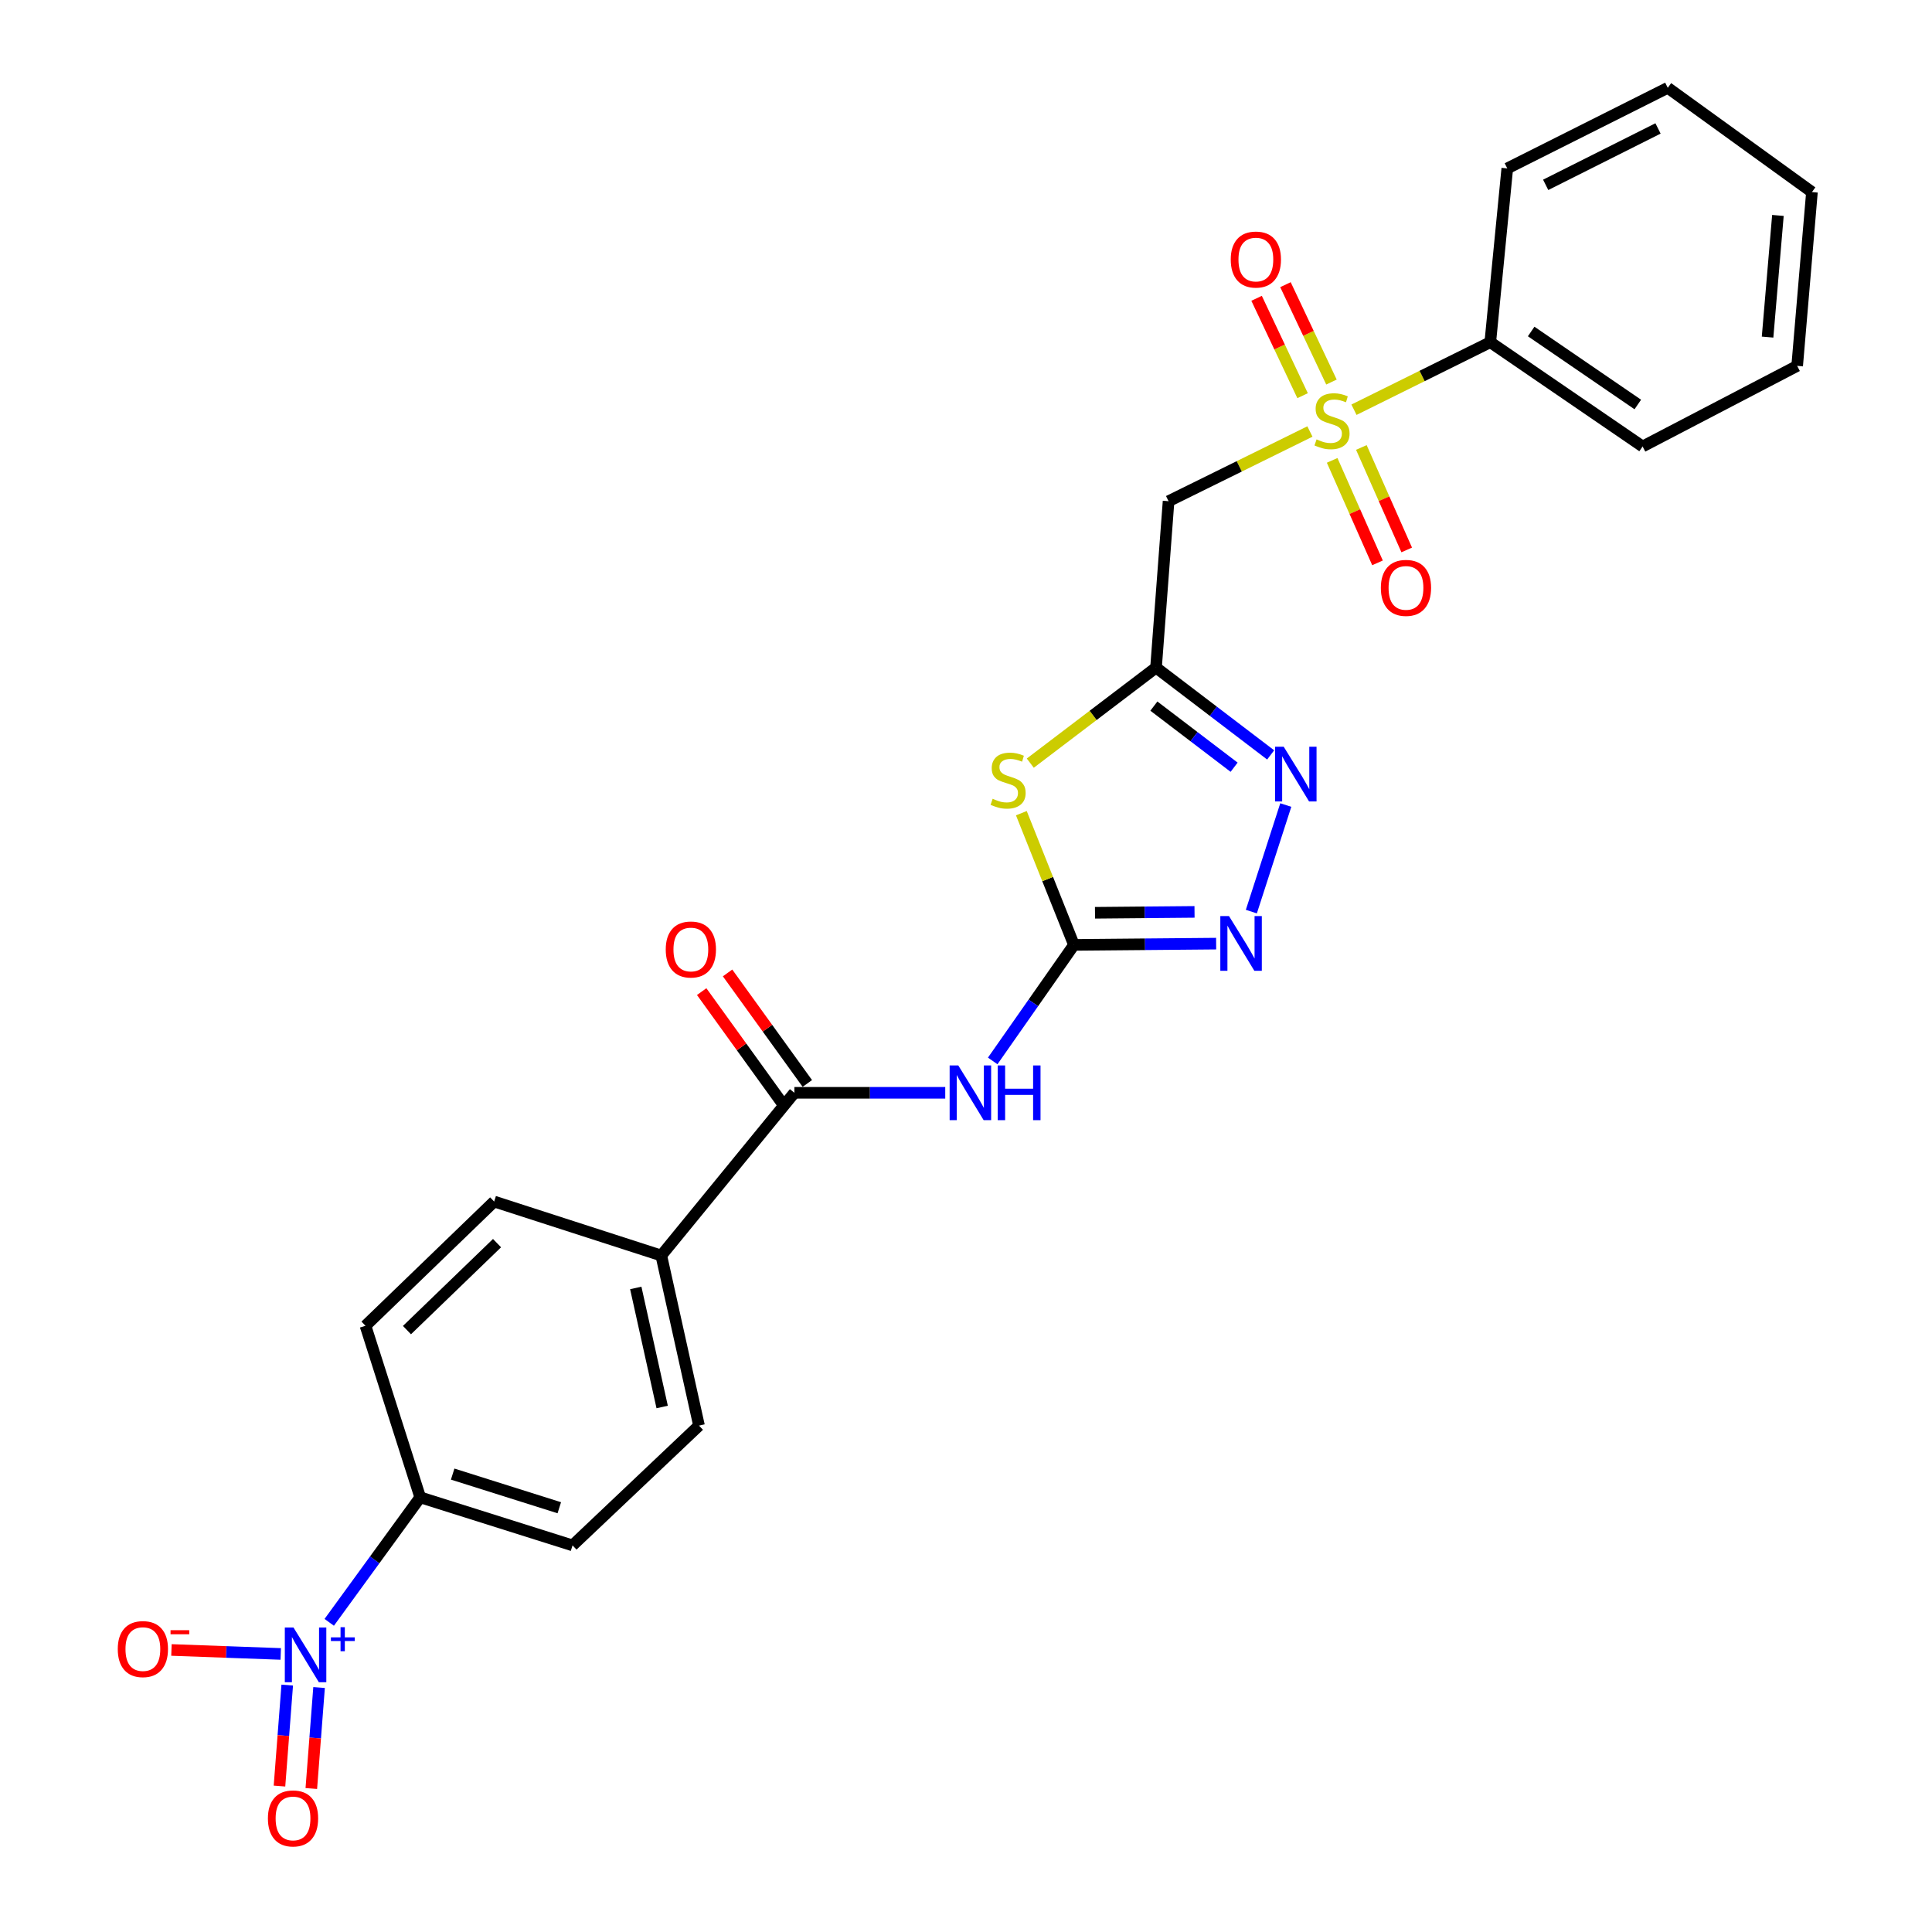 <?xml version='1.0' encoding='iso-8859-1'?>
<svg version='1.1' baseProfile='full'
              xmlns='http://www.w3.org/2000/svg'
                      xmlns:rdkit='http://www.rdkit.org/xml'
                      xmlns:xlink='http://www.w3.org/1999/xlink'
                  xml:space='preserve'
width='1000px' height='1000px' viewBox='0 0 1000 1000'>
<!-- END OF HEADER -->
<rect style='opacity:1.0;fill:#FFFFFF;stroke:none' width='1000' height='1000' x='0' y='0'> </rect>
<path class='bond-7' d='M 678.012,223.344 L 641.431,241.385' style='fill:none;fill-rule:evenodd;stroke:#CCCC00;stroke-width:6px;stroke-linecap:butt;stroke-linejoin:miter;stroke-opacity:1' />
<path class='bond-7' d='M 641.431,241.385 L 604.85,259.425' style='fill:none;fill-rule:evenodd;stroke:#000000;stroke-width:6px;stroke-linecap:butt;stroke-linejoin:miter;stroke-opacity:1' />
<path class='bond-10' d='M 689.162,197.747 L 677.257,172.545' style='fill:none;fill-rule:evenodd;stroke:#CCCC00;stroke-width:6px;stroke-linecap:butt;stroke-linejoin:miter;stroke-opacity:1' />
<path class='bond-10' d='M 677.257,172.545 L 665.353,147.343' style='fill:none;fill-rule:evenodd;stroke:#FF0000;stroke-width:6px;stroke-linecap:butt;stroke-linejoin:miter;stroke-opacity:1' />
<path class='bond-10' d='M 674.218,204.806 L 662.314,179.604' style='fill:none;fill-rule:evenodd;stroke:#CCCC00;stroke-width:6px;stroke-linecap:butt;stroke-linejoin:miter;stroke-opacity:1' />
<path class='bond-10' d='M 662.314,179.604 L 650.409,154.403' style='fill:none;fill-rule:evenodd;stroke:#FF0000;stroke-width:6px;stroke-linecap:butt;stroke-linejoin:miter;stroke-opacity:1' />
<path class='bond-11' d='M 689.525,238.292 L 701.261,264.814' style='fill:none;fill-rule:evenodd;stroke:#CCCC00;stroke-width:6px;stroke-linecap:butt;stroke-linejoin:miter;stroke-opacity:1' />
<path class='bond-11' d='M 701.261,264.814 L 712.997,291.335' style='fill:none;fill-rule:evenodd;stroke:#FF0000;stroke-width:6px;stroke-linecap:butt;stroke-linejoin:miter;stroke-opacity:1' />
<path class='bond-11' d='M 704.638,231.604 L 716.374,258.126' style='fill:none;fill-rule:evenodd;stroke:#CCCC00;stroke-width:6px;stroke-linecap:butt;stroke-linejoin:miter;stroke-opacity:1' />
<path class='bond-11' d='M 716.374,258.126 L 728.111,284.647' style='fill:none;fill-rule:evenodd;stroke:#FF0000;stroke-width:6px;stroke-linecap:butt;stroke-linejoin:miter;stroke-opacity:1' />
<path class='bond-14' d='M 700.816,212.073 L 736.093,194.597' style='fill:none;fill-rule:evenodd;stroke:#CCCC00;stroke-width:6px;stroke-linecap:butt;stroke-linejoin:miter;stroke-opacity:1' />
<path class='bond-14' d='M 736.093,194.597 L 771.369,177.12' style='fill:none;fill-rule:evenodd;stroke:#000000;stroke-width:6px;stroke-linecap:butt;stroke-linejoin:miter;stroke-opacity:1' />
<path class='bond-0' d='M 555.875,489.078 L 542.263,454.99' style='fill:none;fill-rule:evenodd;stroke:#000000;stroke-width:6px;stroke-linecap:butt;stroke-linejoin:miter;stroke-opacity:1' />
<path class='bond-0' d='M 542.263,454.99 L 528.651,420.902' style='fill:none;fill-rule:evenodd;stroke:#CCCC00;stroke-width:6px;stroke-linecap:butt;stroke-linejoin:miter;stroke-opacity:1' />
<path class='bond-4' d='M 555.875,489.078 L 534.848,519.108' style='fill:none;fill-rule:evenodd;stroke:#000000;stroke-width:6px;stroke-linecap:butt;stroke-linejoin:miter;stroke-opacity:1' />
<path class='bond-4' d='M 534.848,519.108 L 513.822,549.139' style='fill:none;fill-rule:evenodd;stroke:#0000FF;stroke-width:6px;stroke-linecap:butt;stroke-linejoin:miter;stroke-opacity:1' />
<path class='bond-27' d='M 555.875,489.078 L 592.674,488.75' style='fill:none;fill-rule:evenodd;stroke:#000000;stroke-width:6px;stroke-linecap:butt;stroke-linejoin:miter;stroke-opacity:1' />
<path class='bond-27' d='M 592.674,488.75 L 629.473,488.422' style='fill:none;fill-rule:evenodd;stroke:#0000FF;stroke-width:6px;stroke-linecap:butt;stroke-linejoin:miter;stroke-opacity:1' />
<path class='bond-27' d='M 566.767,472.453 L 592.526,472.223' style='fill:none;fill-rule:evenodd;stroke:#000000;stroke-width:6px;stroke-linecap:butt;stroke-linejoin:miter;stroke-opacity:1' />
<path class='bond-27' d='M 592.526,472.223 L 618.286,471.994' style='fill:none;fill-rule:evenodd;stroke:#0000FF;stroke-width:6px;stroke-linecap:butt;stroke-linejoin:miter;stroke-opacity:1' />
<path class='bond-1' d='M 533.276,394.999 L 565.817,370.274' style='fill:none;fill-rule:evenodd;stroke:#CCCC00;stroke-width:6px;stroke-linecap:butt;stroke-linejoin:miter;stroke-opacity:1' />
<path class='bond-1' d='M 565.817,370.274 L 598.358,345.549' style='fill:none;fill-rule:evenodd;stroke:#000000;stroke-width:6px;stroke-linecap:butt;stroke-linejoin:miter;stroke-opacity:1' />
<path class='bond-2' d='M 598.358,345.549 L 604.85,259.425' style='fill:none;fill-rule:evenodd;stroke:#000000;stroke-width:6px;stroke-linecap:butt;stroke-linejoin:miter;stroke-opacity:1' />
<path class='bond-6' d='M 598.358,345.549 L 628.023,368.147' style='fill:none;fill-rule:evenodd;stroke:#000000;stroke-width:6px;stroke-linecap:butt;stroke-linejoin:miter;stroke-opacity:1' />
<path class='bond-6' d='M 628.023,368.147 L 657.688,390.745' style='fill:none;fill-rule:evenodd;stroke:#0000FF;stroke-width:6px;stroke-linecap:butt;stroke-linejoin:miter;stroke-opacity:1' />
<path class='bond-6' d='M 597.243,365.476 L 618.008,381.294' style='fill:none;fill-rule:evenodd;stroke:#000000;stroke-width:6px;stroke-linecap:butt;stroke-linejoin:miter;stroke-opacity:1' />
<path class='bond-6' d='M 618.008,381.294 L 638.773,397.112' style='fill:none;fill-rule:evenodd;stroke:#0000FF;stroke-width:6px;stroke-linecap:butt;stroke-linejoin:miter;stroke-opacity:1' />
<path class='bond-3' d='M 170.409,839.718 L 193.955,807.367' style='fill:none;fill-rule:evenodd;stroke:#0000FF;stroke-width:6px;stroke-linecap:butt;stroke-linejoin:miter;stroke-opacity:1' />
<path class='bond-3' d='M 193.955,807.367 L 217.501,775.015' style='fill:none;fill-rule:evenodd;stroke:#000000;stroke-width:6px;stroke-linecap:butt;stroke-linejoin:miter;stroke-opacity:1' />
<path class='bond-12' d='M 145.313,856.08 L 117.026,855.05' style='fill:none;fill-rule:evenodd;stroke:#0000FF;stroke-width:6px;stroke-linecap:butt;stroke-linejoin:miter;stroke-opacity:1' />
<path class='bond-12' d='M 117.026,855.05 L 88.74,854.02' style='fill:none;fill-rule:evenodd;stroke:#FF0000;stroke-width:6px;stroke-linecap:butt;stroke-linejoin:miter;stroke-opacity:1' />
<path class='bond-15' d='M 148.671,872.197 L 146.665,898.331' style='fill:none;fill-rule:evenodd;stroke:#0000FF;stroke-width:6px;stroke-linecap:butt;stroke-linejoin:miter;stroke-opacity:1' />
<path class='bond-15' d='M 146.665,898.331 L 144.66,924.465' style='fill:none;fill-rule:evenodd;stroke:#FF0000;stroke-width:6px;stroke-linecap:butt;stroke-linejoin:miter;stroke-opacity:1' />
<path class='bond-15' d='M 165.15,873.461 L 163.144,899.596' style='fill:none;fill-rule:evenodd;stroke:#0000FF;stroke-width:6px;stroke-linecap:butt;stroke-linejoin:miter;stroke-opacity:1' />
<path class='bond-15' d='M 163.144,899.596 L 161.138,925.73' style='fill:none;fill-rule:evenodd;stroke:#FF0000;stroke-width:6px;stroke-linecap:butt;stroke-linejoin:miter;stroke-opacity:1' />
<path class='bond-8' d='M 489.254,565.635 L 450.213,565.635' style='fill:none;fill-rule:evenodd;stroke:#0000FF;stroke-width:6px;stroke-linecap:butt;stroke-linejoin:miter;stroke-opacity:1' />
<path class='bond-8' d='M 450.213,565.635 L 411.171,565.635' style='fill:none;fill-rule:evenodd;stroke:#000000;stroke-width:6px;stroke-linecap:butt;stroke-linejoin:miter;stroke-opacity:1' />
<path class='bond-5' d='M 647.696,471.844 L 665.521,416.688' style='fill:none;fill-rule:evenodd;stroke:#0000FF;stroke-width:6px;stroke-linecap:butt;stroke-linejoin:miter;stroke-opacity:1' />
<path class='bond-13' d='M 411.171,565.635 L 342.281,649.859' style='fill:none;fill-rule:evenodd;stroke:#000000;stroke-width:6px;stroke-linecap:butt;stroke-linejoin:miter;stroke-opacity:1' />
<path class='bond-16' d='M 417.872,560.8 L 397.231,532.194' style='fill:none;fill-rule:evenodd;stroke:#000000;stroke-width:6px;stroke-linecap:butt;stroke-linejoin:miter;stroke-opacity:1' />
<path class='bond-16' d='M 397.231,532.194 L 376.59,503.587' style='fill:none;fill-rule:evenodd;stroke:#FF0000;stroke-width:6px;stroke-linecap:butt;stroke-linejoin:miter;stroke-opacity:1' />
<path class='bond-16' d='M 404.47,570.47 L 383.829,541.864' style='fill:none;fill-rule:evenodd;stroke:#000000;stroke-width:6px;stroke-linecap:butt;stroke-linejoin:miter;stroke-opacity:1' />
<path class='bond-16' d='M 383.829,541.864 L 363.188,513.258' style='fill:none;fill-rule:evenodd;stroke:#FF0000;stroke-width:6px;stroke-linecap:butt;stroke-linejoin:miter;stroke-opacity:1' />
<path class='bond-9' d='M 217.501,775.015 L 296.345,799.897' style='fill:none;fill-rule:evenodd;stroke:#000000;stroke-width:6px;stroke-linecap:butt;stroke-linejoin:miter;stroke-opacity:1' />
<path class='bond-9' d='M 234.302,762.986 L 289.492,780.404' style='fill:none;fill-rule:evenodd;stroke:#000000;stroke-width:6px;stroke-linecap:butt;stroke-linejoin:miter;stroke-opacity:1' />
<path class='bond-28' d='M 217.501,775.015 L 189.176,686.218' style='fill:none;fill-rule:evenodd;stroke:#000000;stroke-width:6px;stroke-linecap:butt;stroke-linejoin:miter;stroke-opacity:1' />
<path class='bond-19' d='M 342.281,649.859 L 255.771,621.91' style='fill:none;fill-rule:evenodd;stroke:#000000;stroke-width:6px;stroke-linecap:butt;stroke-linejoin:miter;stroke-opacity:1' />
<path class='bond-20' d='M 342.281,649.859 L 361.801,737.884' style='fill:none;fill-rule:evenodd;stroke:#000000;stroke-width:6px;stroke-linecap:butt;stroke-linejoin:miter;stroke-opacity:1' />
<path class='bond-20' d='M 329.074,666.641 L 342.738,728.258' style='fill:none;fill-rule:evenodd;stroke:#000000;stroke-width:6px;stroke-linecap:butt;stroke-linejoin:miter;stroke-opacity:1' />
<path class='bond-21' d='M 771.369,177.12 L 850.213,231.099' style='fill:none;fill-rule:evenodd;stroke:#000000;stroke-width:6px;stroke-linecap:butt;stroke-linejoin:miter;stroke-opacity:1' />
<path class='bond-21' d='M 792.532,171.58 L 847.723,209.365' style='fill:none;fill-rule:evenodd;stroke:#000000;stroke-width:6px;stroke-linecap:butt;stroke-linejoin:miter;stroke-opacity:1' />
<path class='bond-22' d='M 771.369,177.12 L 780.165,87.167' style='fill:none;fill-rule:evenodd;stroke:#000000;stroke-width:6px;stroke-linecap:butt;stroke-linejoin:miter;stroke-opacity:1' />
<path class='bond-17' d='M 189.176,686.218 L 255.771,621.91' style='fill:none;fill-rule:evenodd;stroke:#000000;stroke-width:6px;stroke-linecap:butt;stroke-linejoin:miter;stroke-opacity:1' />
<path class='bond-17' d='M 210.645,688.461 L 257.262,643.445' style='fill:none;fill-rule:evenodd;stroke:#000000;stroke-width:6px;stroke-linecap:butt;stroke-linejoin:miter;stroke-opacity:1' />
<path class='bond-18' d='M 296.345,799.897 L 361.801,737.884' style='fill:none;fill-rule:evenodd;stroke:#000000;stroke-width:6px;stroke-linecap:butt;stroke-linejoin:miter;stroke-opacity:1' />
<path class='bond-24' d='M 850.213,231.099 L 930.213,189.378' style='fill:none;fill-rule:evenodd;stroke:#000000;stroke-width:6px;stroke-linecap:butt;stroke-linejoin:miter;stroke-opacity:1' />
<path class='bond-23' d='M 780.165,87.167 L 863.232,45.455' style='fill:none;fill-rule:evenodd;stroke:#000000;stroke-width:6px;stroke-linecap:butt;stroke-linejoin:miter;stroke-opacity:1' />
<path class='bond-23' d='M 800.042,95.68 L 858.189,66.481' style='fill:none;fill-rule:evenodd;stroke:#000000;stroke-width:6px;stroke-linecap:butt;stroke-linejoin:miter;stroke-opacity:1' />
<path class='bond-25' d='M 863.232,45.455 L 937.861,99.415' style='fill:none;fill-rule:evenodd;stroke:#000000;stroke-width:6px;stroke-linecap:butt;stroke-linejoin:miter;stroke-opacity:1' />
<path class='bond-26' d='M 930.213,189.378 L 937.861,99.415' style='fill:none;fill-rule:evenodd;stroke:#000000;stroke-width:6px;stroke-linecap:butt;stroke-linejoin:miter;stroke-opacity:1' />
<path class='bond-26' d='M 914.892,174.483 L 920.246,111.51' style='fill:none;fill-rule:evenodd;stroke:#000000;stroke-width:6px;stroke-linecap:butt;stroke-linejoin:miter;stroke-opacity:1' />
<path  class='atom-0' d='M 681.45 227.423
Q 681.77 227.543, 683.09 228.103
Q 684.41 228.663, 685.85 229.023
Q 687.33 229.343, 688.77 229.343
Q 691.45 229.343, 693.01 228.063
Q 694.57 226.743, 694.57 224.463
Q 694.57 222.903, 693.77 221.943
Q 693.01 220.983, 691.81 220.463
Q 690.61 219.943, 688.61 219.343
Q 686.09 218.583, 684.57 217.863
Q 683.09 217.143, 682.01 215.623
Q 680.97 214.103, 680.97 211.543
Q 680.97 207.983, 683.37 205.783
Q 685.81 203.583, 690.61 203.583
Q 693.89 203.583, 697.61 205.143
L 696.69 208.223
Q 693.29 206.823, 690.73 206.823
Q 687.97 206.823, 686.45 207.983
Q 684.93 209.103, 684.97 211.063
Q 684.97 212.583, 685.73 213.503
Q 686.53 214.423, 687.65 214.943
Q 688.81 215.463, 690.73 216.063
Q 693.29 216.863, 694.81 217.663
Q 696.33 218.463, 697.41 220.103
Q 698.53 221.703, 698.53 224.463
Q 698.53 228.383, 695.89 230.503
Q 693.29 232.583, 688.93 232.583
Q 686.41 232.583, 684.49 232.023
Q 682.61 231.503, 680.37 230.583
L 681.45 227.423
' fill='#CCCC00'/>
<path  class='atom-2' d='M 513.792 413.445
Q 514.112 413.565, 515.432 414.125
Q 516.752 414.685, 518.192 415.045
Q 519.672 415.365, 521.112 415.365
Q 523.792 415.365, 525.352 414.085
Q 526.912 412.765, 526.912 410.485
Q 526.912 408.925, 526.112 407.965
Q 525.352 407.005, 524.152 406.485
Q 522.952 405.965, 520.952 405.365
Q 518.432 404.605, 516.912 403.885
Q 515.432 403.165, 514.352 401.645
Q 513.312 400.125, 513.312 397.565
Q 513.312 394.005, 515.712 391.805
Q 518.152 389.605, 522.952 389.605
Q 526.232 389.605, 529.952 391.165
L 529.032 394.245
Q 525.632 392.845, 523.072 392.845
Q 520.312 392.845, 518.792 394.005
Q 517.272 395.125, 517.312 397.085
Q 517.312 398.605, 518.072 399.525
Q 518.872 400.445, 519.992 400.965
Q 521.152 401.485, 523.072 402.085
Q 525.632 402.885, 527.152 403.685
Q 528.672 404.485, 529.752 406.125
Q 530.872 407.725, 530.872 410.485
Q 530.872 414.405, 528.232 416.525
Q 525.632 418.605, 521.272 418.605
Q 518.752 418.605, 516.832 418.045
Q 514.952 417.525, 512.712 416.605
L 513.792 413.445
' fill='#CCCC00'/>
<path  class='atom-4' d='M 151.9 842.388
L 161.18 857.388
Q 162.1 858.868, 163.58 861.548
Q 165.06 864.228, 165.14 864.388
L 165.14 842.388
L 168.9 842.388
L 168.9 870.708
L 165.02 870.708
L 155.06 854.308
Q 153.9 852.388, 152.66 850.188
Q 151.46 847.988, 151.1 847.308
L 151.1 870.708
L 147.42 870.708
L 147.42 842.388
L 151.9 842.388
' fill='#0000FF'/>
<path  class='atom-4' d='M 171.276 847.493
L 176.265 847.493
L 176.265 842.239
L 178.483 842.239
L 178.483 847.493
L 183.605 847.493
L 183.605 849.394
L 178.483 849.394
L 178.483 854.674
L 176.265 854.674
L 176.265 849.394
L 171.276 849.394
L 171.276 847.493
' fill='#0000FF'/>
<path  class='atom-5' d='M 496.012 551.475
L 505.292 566.475
Q 506.212 567.955, 507.692 570.635
Q 509.172 573.315, 509.252 573.475
L 509.252 551.475
L 513.012 551.475
L 513.012 579.795
L 509.132 579.795
L 499.172 563.395
Q 498.012 561.475, 496.772 559.275
Q 495.572 557.075, 495.212 556.395
L 495.212 579.795
L 491.532 579.795
L 491.532 551.475
L 496.012 551.475
' fill='#0000FF'/>
<path  class='atom-5' d='M 516.412 551.475
L 520.252 551.475
L 520.252 563.515
L 534.732 563.515
L 534.732 551.475
L 538.572 551.475
L 538.572 579.795
L 534.732 579.795
L 534.732 566.715
L 520.252 566.715
L 520.252 579.795
L 516.412 579.795
L 516.412 551.475
' fill='#0000FF'/>
<path  class='atom-6' d='M 636.116 474.147
L 645.396 489.147
Q 646.316 490.627, 647.796 493.307
Q 649.276 495.987, 649.356 496.147
L 649.356 474.147
L 653.116 474.147
L 653.116 502.467
L 649.236 502.467
L 639.276 486.067
Q 638.116 484.147, 636.876 481.947
Q 635.676 479.747, 635.316 479.067
L 635.316 502.467
L 631.636 502.467
L 631.636 474.147
L 636.116 474.147
' fill='#0000FF'/>
<path  class='atom-7' d='M 664.441 386.498
L 673.721 401.498
Q 674.641 402.978, 676.121 405.658
Q 677.601 408.338, 677.681 408.498
L 677.681 386.498
L 681.441 386.498
L 681.441 414.818
L 677.561 414.818
L 667.601 398.418
Q 666.441 396.498, 665.201 394.298
Q 664.001 392.098, 663.641 391.418
L 663.641 414.818
L 659.961 414.818
L 659.961 386.498
L 664.441 386.498
' fill='#0000FF'/>
<path  class='atom-11' d='M 637.033 134.34
Q 637.033 127.54, 640.393 123.74
Q 643.753 119.94, 650.033 119.94
Q 656.313 119.94, 659.673 123.74
Q 663.033 127.54, 663.033 134.34
Q 663.033 141.22, 659.633 145.14
Q 656.233 149.02, 650.033 149.02
Q 643.793 149.02, 640.393 145.14
Q 637.033 141.26, 637.033 134.34
M 650.033 145.82
Q 654.353 145.82, 656.673 142.94
Q 659.033 140.02, 659.033 134.34
Q 659.033 128.78, 656.673 125.98
Q 654.353 123.14, 650.033 123.14
Q 645.713 123.14, 643.353 125.94
Q 641.033 128.74, 641.033 134.34
Q 641.033 140.06, 643.353 142.94
Q 645.713 145.82, 650.033 145.82
' fill='#FF0000'/>
<path  class='atom-12' d='M 714.729 304.284
Q 714.729 297.484, 718.089 293.684
Q 721.449 289.884, 727.729 289.884
Q 734.009 289.884, 737.369 293.684
Q 740.729 297.484, 740.729 304.284
Q 740.729 311.164, 737.329 315.084
Q 733.929 318.964, 727.729 318.964
Q 721.489 318.964, 718.089 315.084
Q 714.729 311.204, 714.729 304.284
M 727.729 315.764
Q 732.049 315.764, 734.369 312.884
Q 736.729 309.964, 736.729 304.284
Q 736.729 298.724, 734.369 295.924
Q 732.049 293.084, 727.729 293.084
Q 723.409 293.084, 721.049 295.884
Q 718.729 298.684, 718.729 304.284
Q 718.729 310.004, 721.049 312.884
Q 723.409 315.764, 727.729 315.764
' fill='#FF0000'/>
<path  class='atom-13' d='M 60.954 853.562
Q 60.954 846.762, 64.314 842.962
Q 67.674 839.162, 73.954 839.162
Q 80.234 839.162, 83.594 842.962
Q 86.954 846.762, 86.954 853.562
Q 86.954 860.442, 83.554 864.362
Q 80.154 868.242, 73.954 868.242
Q 67.714 868.242, 64.314 864.362
Q 60.954 860.482, 60.954 853.562
M 73.954 865.042
Q 78.274 865.042, 80.594 862.162
Q 82.954 859.242, 82.954 853.562
Q 82.954 848.002, 80.594 845.202
Q 78.274 842.362, 73.954 842.362
Q 69.634 842.362, 67.274 845.162
Q 64.954 847.962, 64.954 853.562
Q 64.954 859.282, 67.274 862.162
Q 69.634 865.042, 73.954 865.042
' fill='#FF0000'/>
<path  class='atom-13' d='M 88.274 843.784
L 97.963 843.784
L 97.963 845.896
L 88.274 845.896
L 88.274 843.784
' fill='#FF0000'/>
<path  class='atom-16' d='M 138.668 941.21
Q 138.668 934.41, 142.028 930.61
Q 145.388 926.81, 151.668 926.81
Q 157.948 926.81, 161.308 930.61
Q 164.668 934.41, 164.668 941.21
Q 164.668 948.09, 161.268 952.01
Q 157.868 955.89, 151.668 955.89
Q 145.428 955.89, 142.028 952.01
Q 138.668 948.13, 138.668 941.21
M 151.668 952.69
Q 155.988 952.69, 158.308 949.81
Q 160.668 946.89, 160.668 941.21
Q 160.668 935.65, 158.308 932.85
Q 155.988 930.01, 151.668 930.01
Q 147.348 930.01, 144.988 932.81
Q 142.668 935.61, 142.668 941.21
Q 142.668 946.93, 144.988 949.81
Q 147.348 952.69, 151.668 952.69
' fill='#FF0000'/>
<path  class='atom-17' d='M 344.587 491.453
Q 344.587 484.653, 347.947 480.853
Q 351.307 477.053, 357.587 477.053
Q 363.867 477.053, 367.227 480.853
Q 370.587 484.653, 370.587 491.453
Q 370.587 498.333, 367.187 502.253
Q 363.787 506.133, 357.587 506.133
Q 351.347 506.133, 347.947 502.253
Q 344.587 498.373, 344.587 491.453
M 357.587 502.933
Q 361.907 502.933, 364.227 500.053
Q 366.587 497.133, 366.587 491.453
Q 366.587 485.893, 364.227 483.093
Q 361.907 480.253, 357.587 480.253
Q 353.267 480.253, 350.907 483.053
Q 348.587 485.853, 348.587 491.453
Q 348.587 497.173, 350.907 500.053
Q 353.267 502.933, 357.587 502.933
' fill='#FF0000'/>
</svg>
